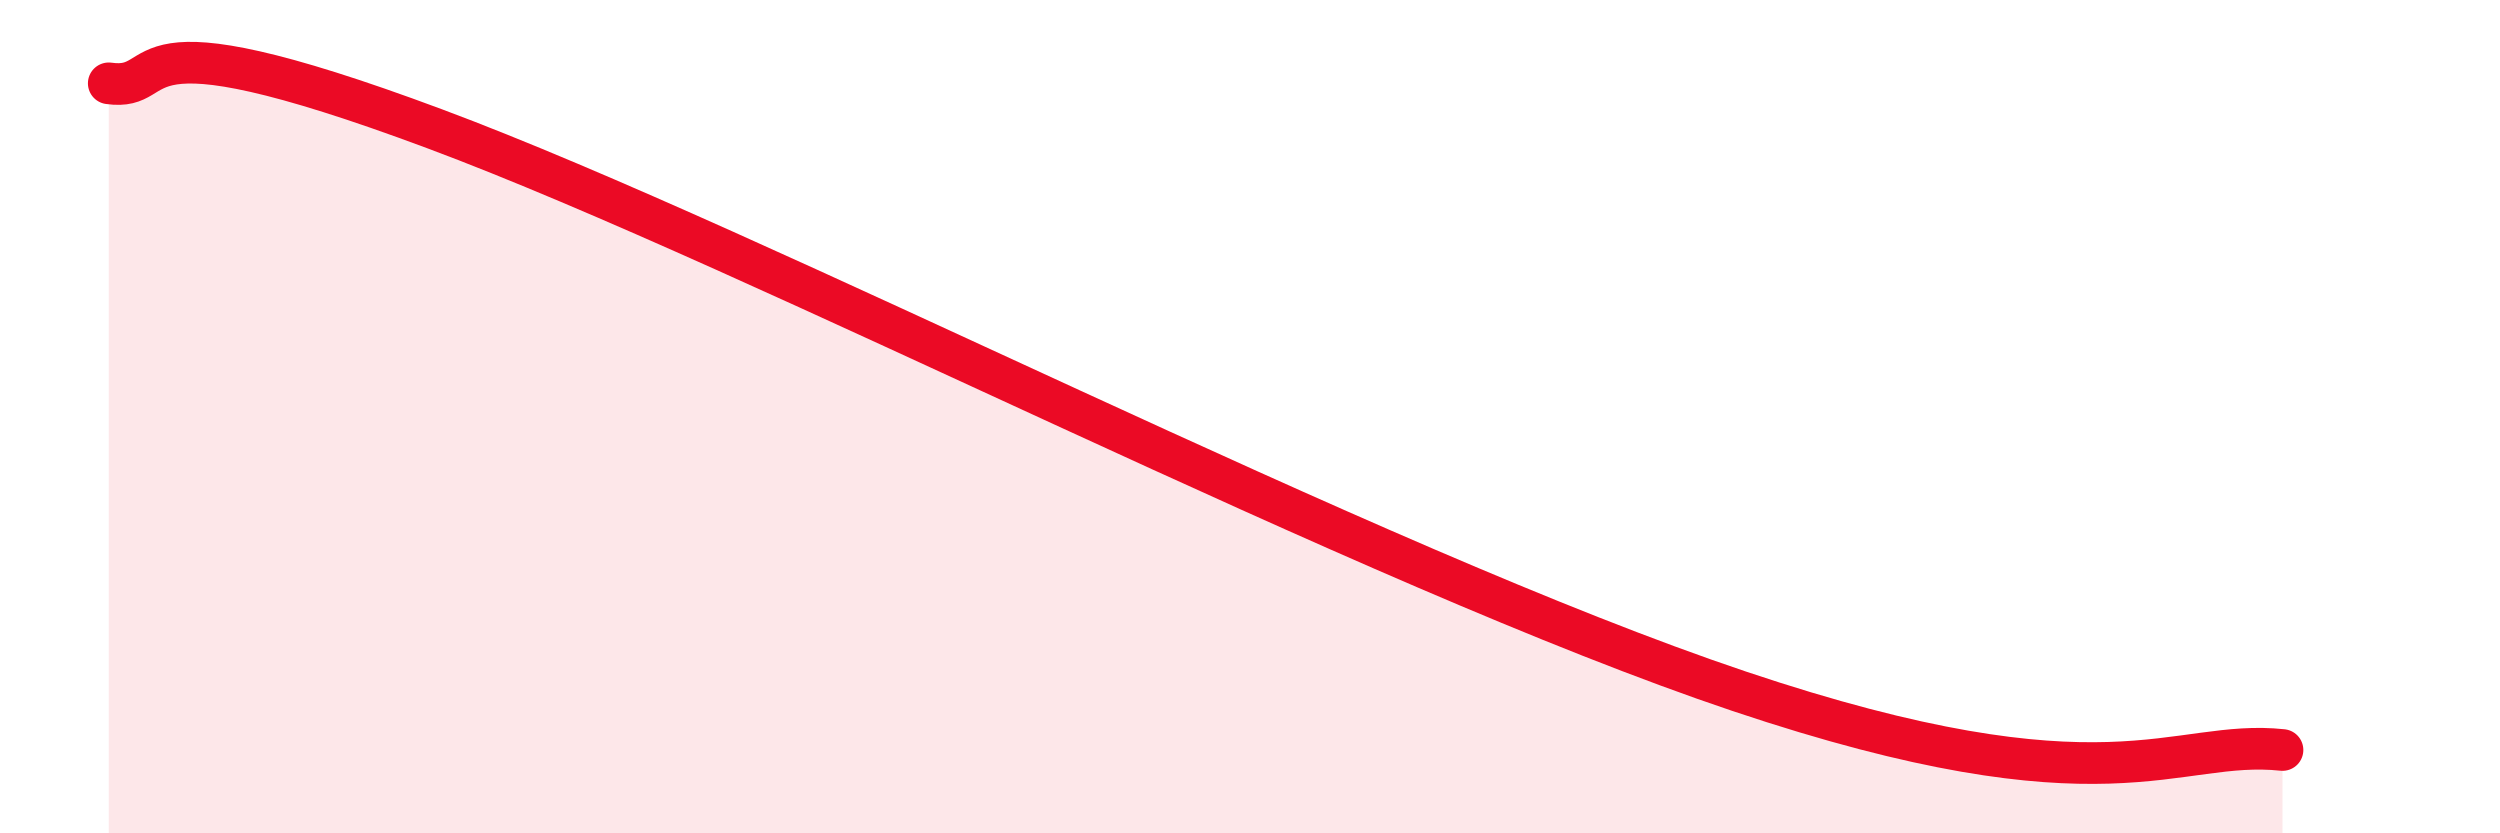 
    <svg width="60" height="20" viewBox="0 0 60 20" xmlns="http://www.w3.org/2000/svg">
      <path
        d="M 2.61,2 C 4.17,2.22 2.6,0.17 10.43,3.09 C 18.26,6.01 32.87,13.61 41.74,16.59 C 50.61,19.57 52.17,17.72 54.78,18L54.78 20L2.61 20Z"
        fill="#EB0A25"
        opacity="0.1"
        stroke-linecap="round"
        stroke-linejoin="round"
      />
      <path
        d="M 2.61,2 C 4.17,2.22 2.6,0.17 10.43,3.09 C 18.26,6.01 32.87,13.61 41.74,16.59 C 50.61,19.57 52.17,17.72 54.78,18"
        stroke="#EB0A25"
        stroke-width="1"
        fill="none"
        stroke-linecap="round"
        stroke-linejoin="round"
      />
    </svg>
  